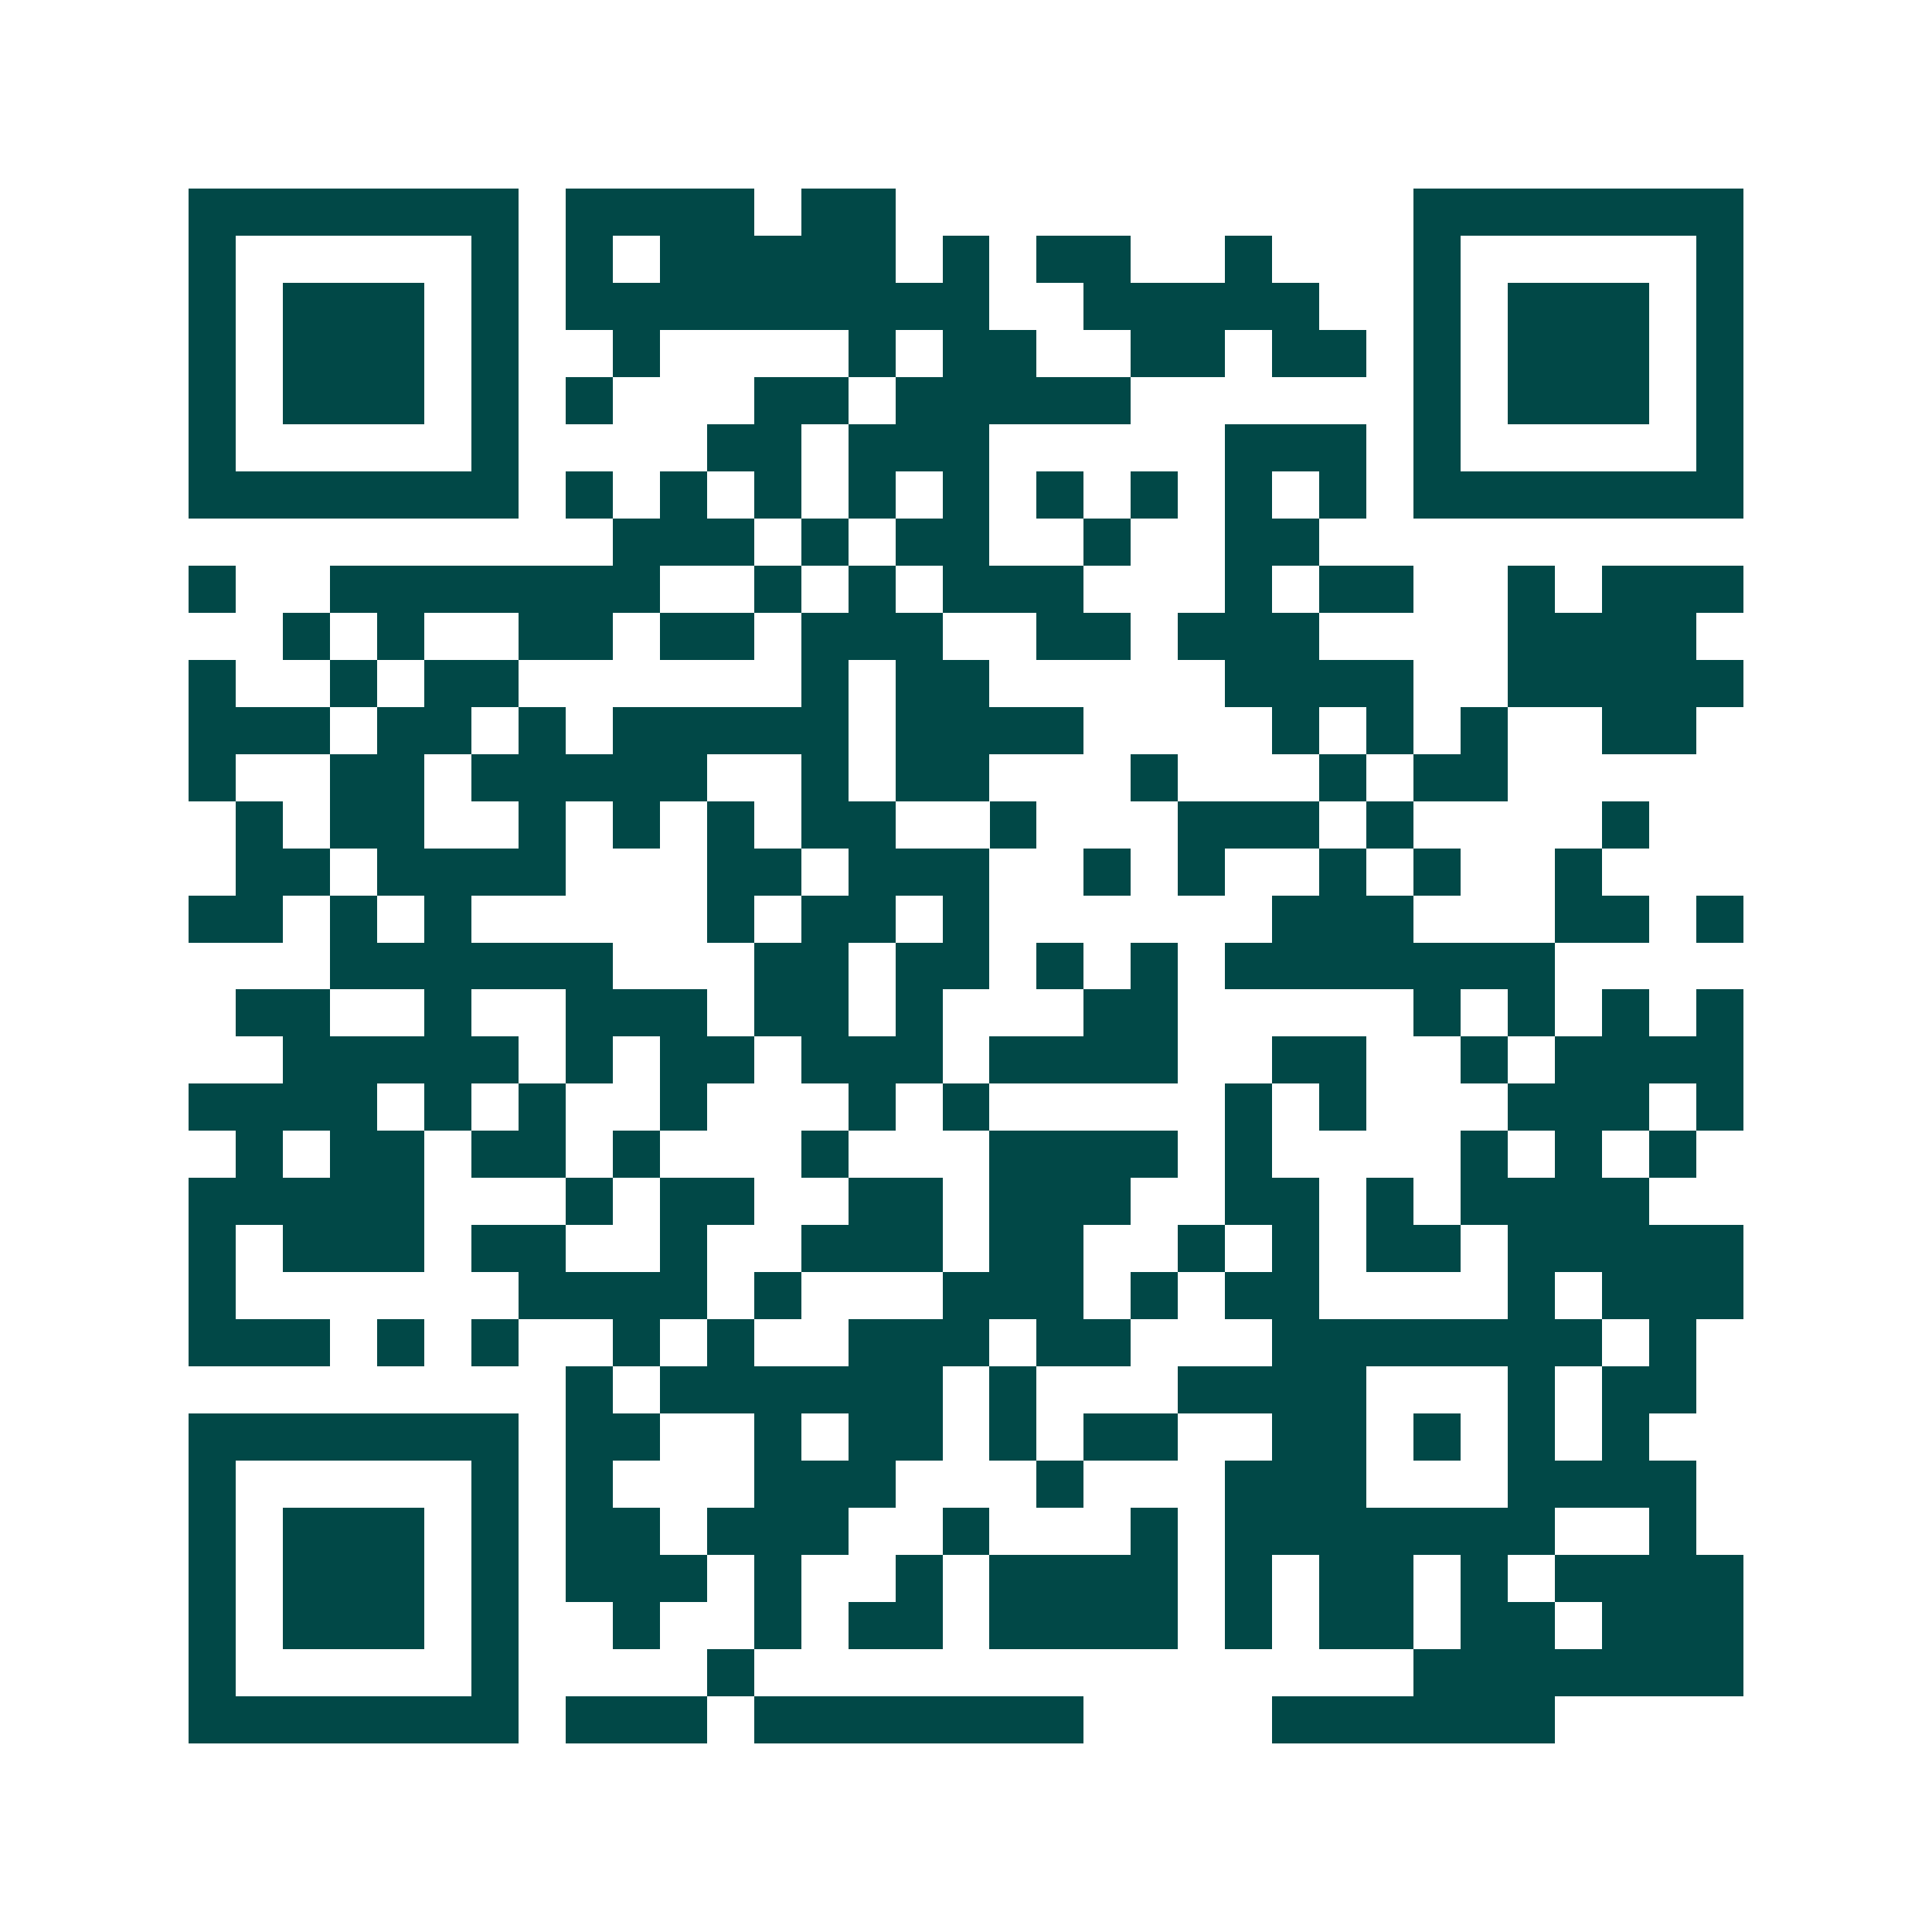 <svg xmlns="http://www.w3.org/2000/svg" width="200" height="200" viewBox="0 0 41 41" shape-rendering="crispEdges"><path fill="#ffffff" d="M0 0h41v41H0z"/><path stroke="#014847" d="M4 4.5h7m1 0h4m1 0h2m11 0h7M4 5.5h1m5 0h1m1 0h1m1 0h5m1 0h1m1 0h2m2 0h1m3 0h1m5 0h1M4 6.5h1m1 0h3m1 0h1m1 0h9m2 0h5m2 0h1m1 0h3m1 0h1M4 7.5h1m1 0h3m1 0h1m2 0h1m4 0h1m1 0h2m2 0h2m1 0h2m1 0h1m1 0h3m1 0h1M4 8.5h1m1 0h3m1 0h1m1 0h1m3 0h2m1 0h5m6 0h1m1 0h3m1 0h1M4 9.5h1m5 0h1m4 0h2m1 0h3m5 0h3m1 0h1m5 0h1M4 10.5h7m1 0h1m1 0h1m1 0h1m1 0h1m1 0h1m1 0h1m1 0h1m1 0h1m1 0h1m1 0h7M13 11.5h3m1 0h1m1 0h2m2 0h1m2 0h2M4 12.5h1m2 0h7m2 0h1m1 0h1m1 0h3m3 0h1m1 0h2m2 0h1m1 0h3M6 13.5h1m1 0h1m2 0h2m1 0h2m1 0h3m2 0h2m1 0h3m4 0h4M4 14.5h1m2 0h1m1 0h2m6 0h1m1 0h2m5 0h4m2 0h5M4 15.5h3m1 0h2m1 0h1m1 0h5m1 0h4m4 0h1m1 0h1m1 0h1m2 0h2M4 16.5h1m2 0h2m1 0h5m2 0h1m1 0h2m3 0h1m3 0h1m1 0h2M5 17.5h1m1 0h2m2 0h1m1 0h1m1 0h1m1 0h2m2 0h1m3 0h3m1 0h1m4 0h1M5 18.5h2m1 0h4m3 0h2m1 0h3m2 0h1m1 0h1m2 0h1m1 0h1m2 0h1M4 19.5h2m1 0h1m1 0h1m5 0h1m1 0h2m1 0h1m6 0h3m3 0h2m1 0h1M7 20.5h6m3 0h2m1 0h2m1 0h1m1 0h1m1 0h7M5 21.5h2m2 0h1m2 0h3m1 0h2m1 0h1m3 0h2m5 0h1m1 0h1m1 0h1m1 0h1M6 22.5h5m1 0h1m1 0h2m1 0h3m1 0h4m2 0h2m2 0h1m1 0h4M4 23.5h4m1 0h1m1 0h1m2 0h1m3 0h1m1 0h1m5 0h1m1 0h1m3 0h3m1 0h1M5 24.5h1m1 0h2m1 0h2m1 0h1m3 0h1m3 0h4m1 0h1m4 0h1m1 0h1m1 0h1M4 25.5h5m3 0h1m1 0h2m2 0h2m1 0h3m2 0h2m1 0h1m1 0h4M4 26.5h1m1 0h3m1 0h2m2 0h1m2 0h3m1 0h2m2 0h1m1 0h1m1 0h2m1 0h5M4 27.5h1m6 0h4m1 0h1m3 0h3m1 0h1m1 0h2m4 0h1m1 0h3M4 28.5h3m1 0h1m1 0h1m2 0h1m1 0h1m2 0h3m1 0h2m3 0h7m1 0h1M12 29.5h1m1 0h6m1 0h1m3 0h4m3 0h1m1 0h2M4 30.5h7m1 0h2m2 0h1m1 0h2m1 0h1m1 0h2m2 0h2m1 0h1m1 0h1m1 0h1M4 31.5h1m5 0h1m1 0h1m3 0h3m3 0h1m3 0h3m3 0h4M4 32.5h1m1 0h3m1 0h1m1 0h2m1 0h3m2 0h1m3 0h1m1 0h7m2 0h1M4 33.5h1m1 0h3m1 0h1m1 0h3m1 0h1m2 0h1m1 0h4m1 0h1m1 0h2m1 0h1m1 0h4M4 34.5h1m1 0h3m1 0h1m2 0h1m2 0h1m1 0h2m1 0h4m1 0h1m1 0h2m1 0h2m1 0h3M4 35.5h1m5 0h1m4 0h1m14 0h7M4 36.5h7m1 0h3m1 0h7m4 0h6"/></svg>
